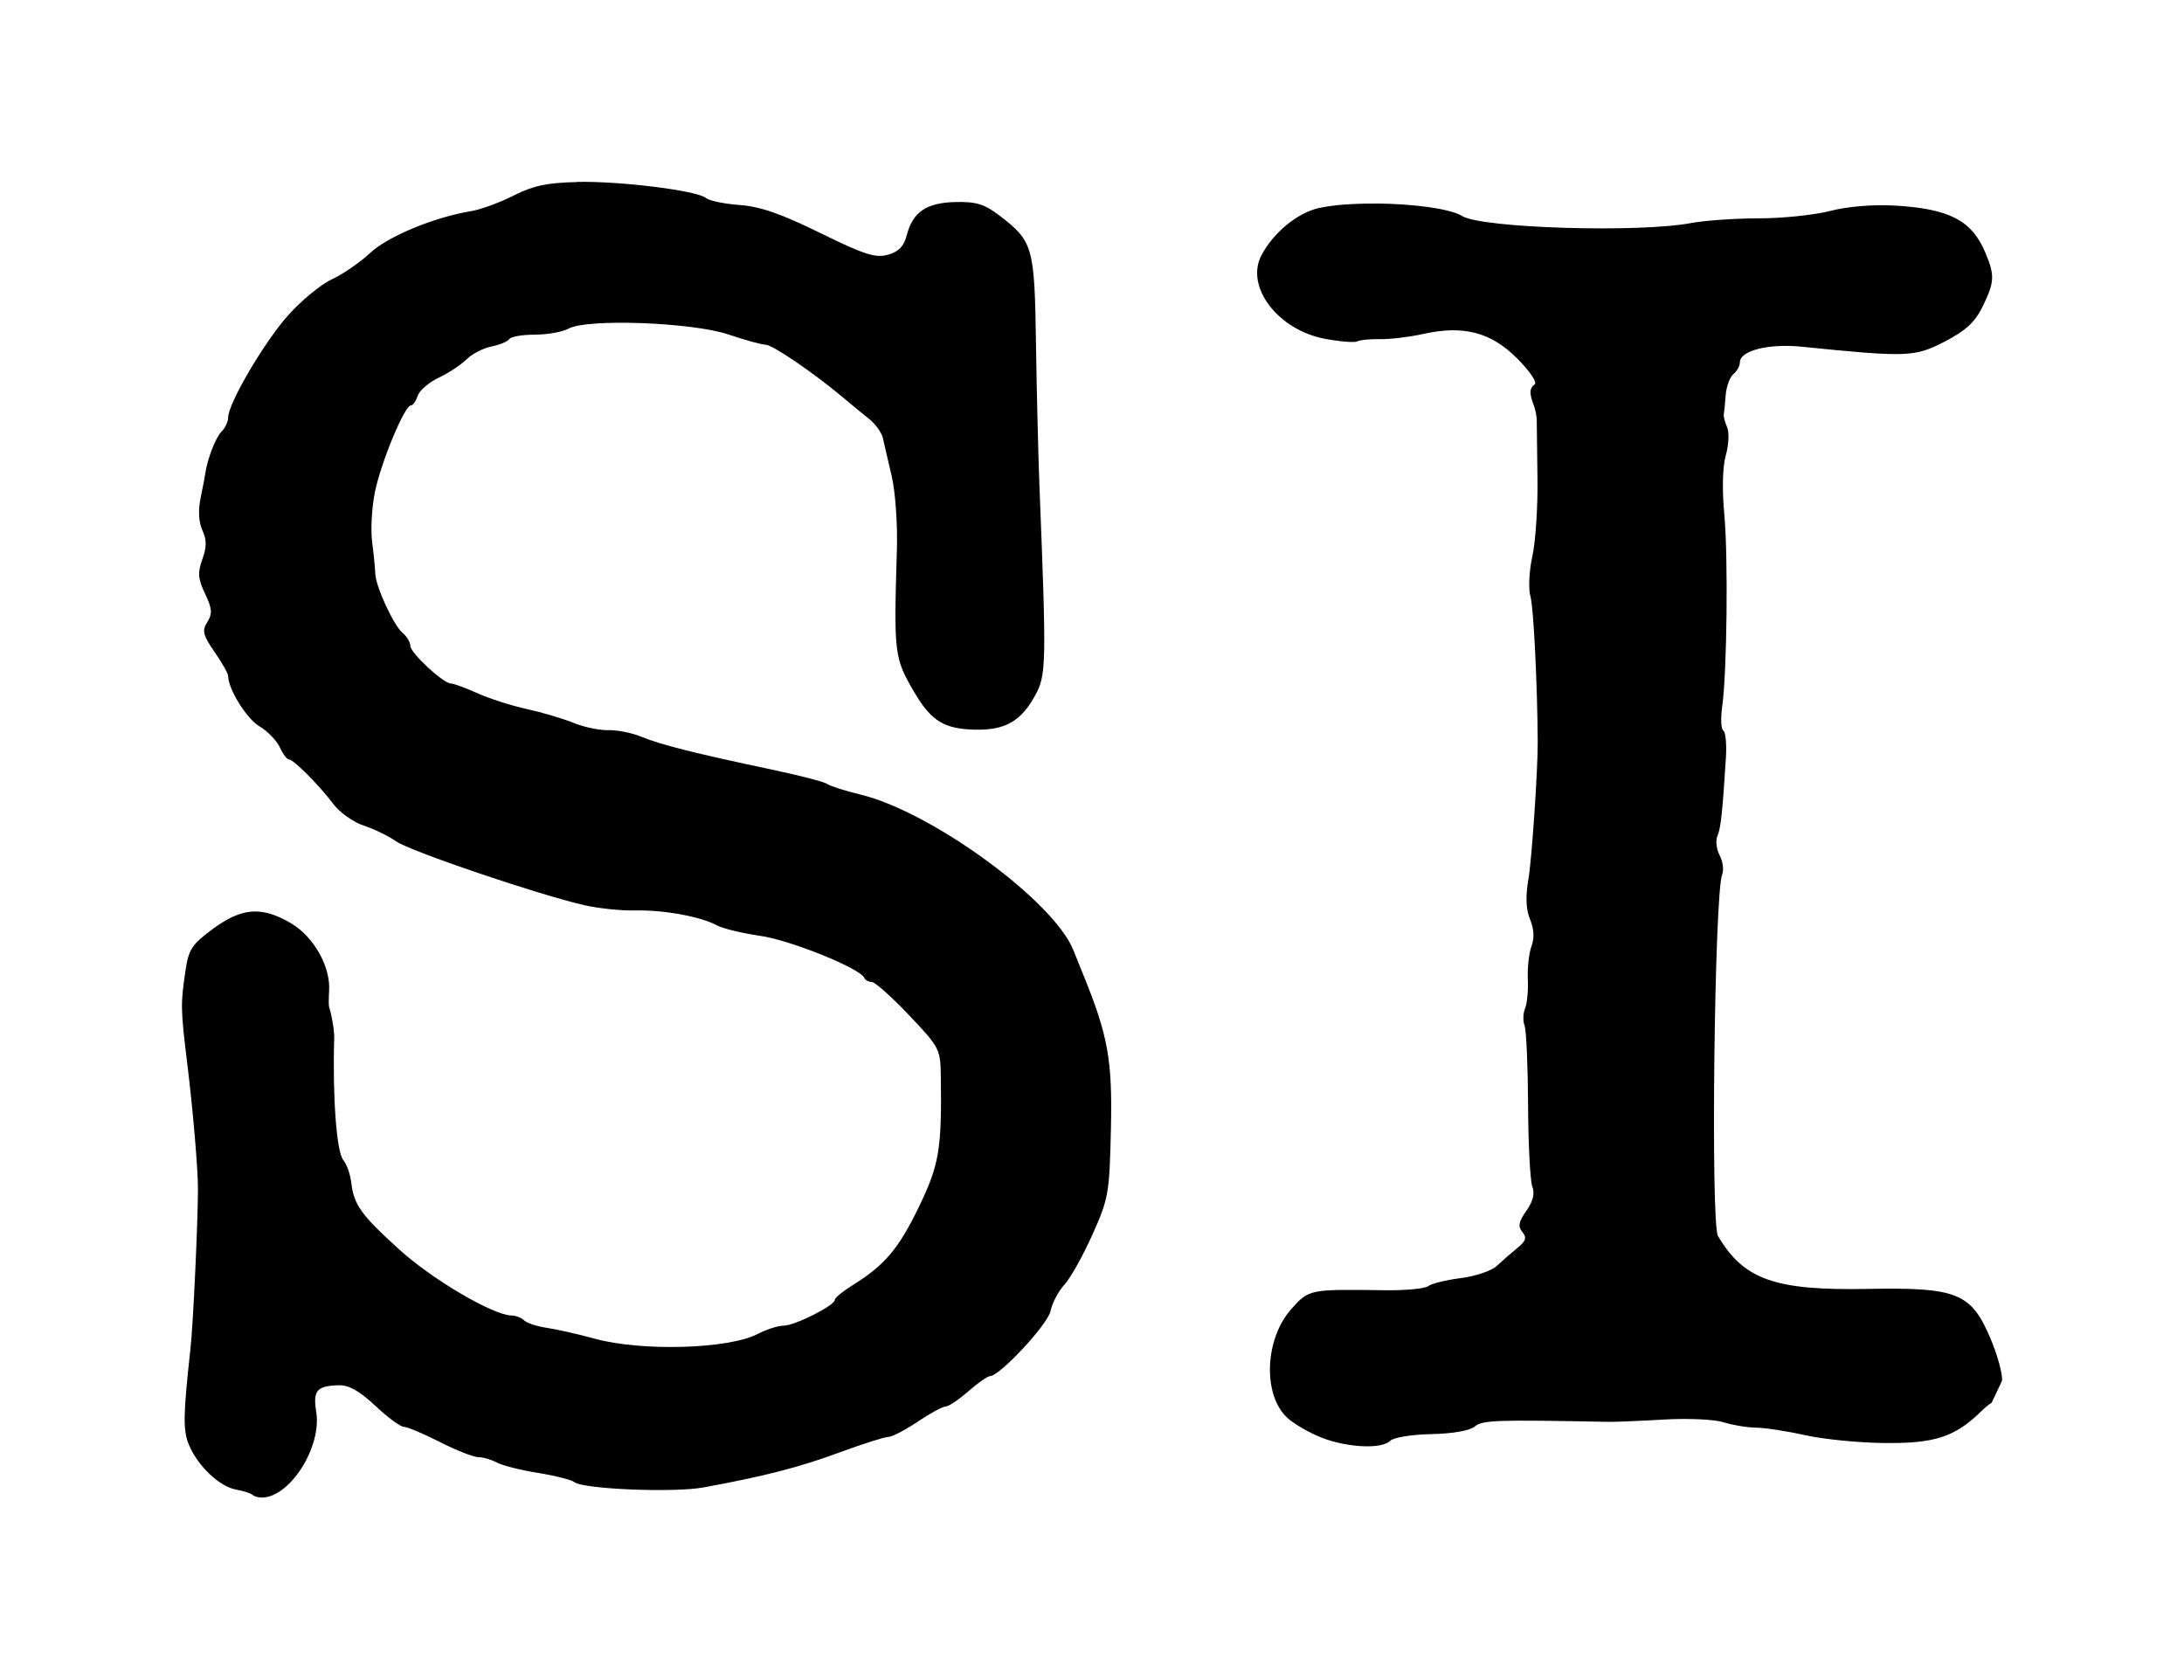 <?xml version="1.0" encoding="UTF-8" standalone="no"?>
<!-- Created with Inkscape (http://www.inkscape.org/) -->

<svg
   xmlns:dc="http://purl.org/dc/elements/1.1/"
   xmlns:cc="http://creativecommons.org/ns#"
   xmlns:rdf="http://www.w3.org/1999/02/22-rdf-syntax-ns#"
   xmlns:svg="http://www.w3.org/2000/svg"
   xmlns="http://www.w3.org/2000/svg"
   xmlns:sodipodi="http://sodipodi.sourceforge.net/DTD/sodipodi-0.dtd"
   xmlns:inkscape="http://www.inkscape.org/namespaces/inkscape"
   width="36mm"
   height="27.684mm"
   viewBox="0 0 36 27.684"
   version="1.1"
   id="svg821"
   inkscape:version="0.92.3 (2405546, 2018-03-11)"
   sodipodi:docname="Solución Independiente Wordmark.svg">
  <defs
     id="defs815" />
  <sodipodi:namedview
     id="base"
     pagecolor="#ffffff"
     bordercolor="#666666"
     borderopacity="1.0"
     inkscape:pageopacity="0.0"
     inkscape:pageshadow="2"
     inkscape:zoom="1.4"
     inkscape:cx="55.328195"
     inkscape:cy="114.0532"
     inkscape:document-units="mm"
     inkscape:current-layer="layer1"
     showgrid="false"
     fit-margin-top="3"
     fit-margin-left="3"
     fit-margin-right="3"
     fit-margin-bottom="3"
     inkscape:window-width="1299"
     inkscape:window-height="713"
     inkscape:window-x="67"
     inkscape:window-y="27"
     inkscape:window-maximized="1" />
  <g
     inkscape:label="Capa 1"
     inkscape:groupmode="layer"
     id="layer1"
     transform="translate(11.071,126.32)">
    <path
       style="fill:#000000;stroke-width:1"
       d="m -1.562,-123.319 c -0.489,0.01 -0.719,0.059 -1.042,0.222 -0.228,0.116 -0.545,0.232 -0.706,0.258 -0.607,0.1 -1.371,0.417 -1.659,0.688 -0.162,0.152 -0.445,0.348 -0.63,0.434 -0.185,0.086 -0.513,0.357 -0.729,0.601 -0.396,0.448 -0.982,1.448 -0.982,1.677 0,0.068 -0.05,0.174 -0.111,0.235 -0.097,0.097 -0.232,0.448 -0.267,0.693 -0.006,0.046 -0.041,0.227 -0.077,0.402 -0.042,0.202 -0.03,0.396 0.03,0.53 0.073,0.159 0.072,0.276 -8.166e-4,0.478 -0.08,0.221 -0.072,0.32 0.045,0.567 0.117,0.247 0.124,0.328 0.037,0.467 -0.09,0.144 -0.073,0.214 0.119,0.492 0.123,0.178 0.224,0.356 0.224,0.395 0,0.216 0.305,0.707 0.516,0.832 0.134,0.079 0.285,0.235 0.336,0.345 0.05,0.11 0.117,0.2 0.149,0.2 0.077,0 0.493,0.417 0.734,0.736 0.106,0.14 0.331,0.3 0.5,0.355 0.169,0.055 0.41,0.172 0.535,0.26 0.232,0.163 2.343,0.879 3.105,1.053 0.229,0.052 0.604,0.091 0.833,0.086 0.472,-0.011 1.079,0.1 1.348,0.245 0.1,0.054 0.423,0.132 0.718,0.174 0.494,0.07 1.647,0.536 1.712,0.692 0.015,0.037 0.071,0.067 0.123,0.067 0.052,0 0.328,0.246 0.614,0.547 0.507,0.536 0.519,0.557 0.525,1.021 0.016,1.199 -0.026,1.447 -0.368,2.153 -0.325,0.673 -0.564,0.955 -1.081,1.274 -0.164,0.102 -0.299,0.212 -0.299,0.246 0,0.093 -0.66,0.425 -0.845,0.425 -0.09,0 -0.282,0.061 -0.427,0.137 -0.481,0.249 -1.912,0.29 -2.686,0.077 -0.275,-0.075 -0.631,-0.156 -0.791,-0.179 -0.16,-0.023 -0.327,-0.078 -0.371,-0.122 -0.044,-0.044 -0.138,-0.081 -0.209,-0.081 -0.3,-0.003 -1.304,-0.592 -1.847,-1.085 -0.634,-0.575 -0.752,-0.739 -0.795,-1.111 -0.016,-0.134 -0.075,-0.299 -0.131,-0.367 -0.111,-0.134 -0.178,-1.044 -0.149,-2.019 0.003,-0.111 -0.043,-0.387 -0.084,-0.5 -0.008,-0.023 -0.008,-0.145 -1.625e-4,-0.27 0.026,-0.397 -0.254,-0.893 -0.628,-1.113 -0.482,-0.283 -0.807,-0.26 -1.284,0.09 -0.348,0.256 -0.403,0.338 -0.455,0.688 -0.083,0.559 -0.082,0.631 0.032,1.563 0.093,0.755 0.174,1.719 0.173,2.042 -0.002,0.582 -0.079,2.223 -0.123,2.625 -0.121,1.101 -0.125,1.343 -0.028,1.583 0.14,0.346 0.503,0.693 0.776,0.743 0.126,0.023 0.249,0.062 0.274,0.087 0.025,0.025 0.094,0.045 0.153,0.045 0.461,0 0.991,-0.831 0.898,-1.409 -0.057,-0.356 0.007,-0.432 0.371,-0.442 0.167,-0.005 0.342,0.094 0.603,0.339 0.202,0.19 0.413,0.346 0.469,0.346 0.056,0 0.323,0.112 0.594,0.25 0.271,0.138 0.555,0.25 0.633,0.25 0.078,0 0.216,0.04 0.307,0.089 0.091,0.049 0.397,0.126 0.679,0.171 0.282,0.045 0.552,0.114 0.6,0.152 0.143,0.116 1.638,0.177 2.128,0.087 1.003,-0.184 1.572,-0.33 2.239,-0.576 0.383,-0.141 0.747,-0.257 0.808,-0.257 0.061,0 0.278,-0.113 0.482,-0.25 0.204,-0.138 0.411,-0.25 0.46,-0.25 0.049,0 0.217,-0.113 0.374,-0.25 0.157,-0.138 0.317,-0.25 0.357,-0.251 0.163,-0.002 0.956,-0.854 1,-1.075 0.026,-0.129 0.129,-0.325 0.229,-0.434 0.1,-0.109 0.307,-0.48 0.461,-0.824 0.267,-0.595 0.281,-0.679 0.305,-1.75 0.025,-1.13 -0.047,-1.529 -0.459,-2.542 -0.037,-0.092 -0.11,-0.271 -0.161,-0.399 -0.327,-0.813 -2.338,-2.281 -3.511,-2.563 -0.252,-0.061 -0.497,-0.139 -0.545,-0.174 -0.048,-0.035 -0.46,-0.142 -0.917,-0.238 -1.24,-0.261 -1.836,-0.411 -2.146,-0.54 -0.153,-0.064 -0.398,-0.113 -0.544,-0.109 -0.146,0.004 -0.406,-0.05 -0.577,-0.121 -0.172,-0.07 -0.519,-0.173 -0.771,-0.228 -0.252,-0.055 -0.617,-0.172 -0.812,-0.26 -0.194,-0.088 -0.39,-0.16 -0.435,-0.16 -0.127,0 -0.671,-0.505 -0.671,-0.623 0,-0.058 -0.057,-0.153 -0.126,-0.211 -0.149,-0.123 -0.445,-0.767 -0.451,-0.977 -0.002,-0.081 -0.025,-0.316 -0.052,-0.522 -0.026,-0.206 -0.005,-0.581 0.048,-0.833 0.103,-0.492 0.488,-1.417 0.59,-1.417 0.034,0 0.085,-0.071 0.113,-0.159 0.028,-0.087 0.184,-0.222 0.347,-0.299 0.163,-0.077 0.369,-0.213 0.458,-0.302 0.089,-0.089 0.274,-0.184 0.411,-0.212 0.137,-0.027 0.269,-0.083 0.294,-0.122 0.025,-0.04 0.214,-0.073 0.42,-0.073 0.207,0 0.458,-0.045 0.558,-0.1 0.307,-0.168 2.036,-0.104 2.633,0.097 0.276,0.093 0.553,0.169 0.615,0.169 0.112,0 0.789,0.462 1.268,0.864 0.137,0.116 0.335,0.278 0.439,0.361 0.104,0.083 0.206,0.225 0.226,0.317 0.02,0.092 0.085,0.373 0.145,0.625 0.059,0.252 0.098,0.796 0.085,1.208 -0.052,1.731 -0.045,1.785 0.286,2.351 0.279,0.476 0.491,0.607 1.001,0.619 0.5,0.011 0.763,-0.14 0.997,-0.574 0.179,-0.331 0.182,-0.515 0.066,-3.438 -0.019,-0.481 -0.045,-1.533 -0.057,-2.337 -0.024,-1.621 -0.047,-1.701 -0.609,-2.13 -0.241,-0.184 -0.381,-0.226 -0.719,-0.218 -0.48,0.011 -0.703,0.164 -0.803,0.549 -0.047,0.182 -0.133,0.271 -0.311,0.32 -0.205,0.057 -0.389,-0.002 -1.117,-0.36 -0.642,-0.316 -0.99,-0.436 -1.326,-0.46 -0.251,-0.018 -0.501,-0.07 -0.556,-0.116 -0.147,-0.122 -1.403,-0.279 -2.125,-0.265 z m 13.168,0.355 c -0.358,-0.003 -0.706,0.02 -0.945,0.075 -0.35,0.08 -0.747,0.409 -0.94,0.779 -0.271,0.519 0.278,1.234 1.055,1.376 0.251,0.046 0.487,0.064 0.525,0.041 0.038,-0.023 0.207,-0.04 0.375,-0.037 0.169,0.003 0.486,-0.035 0.706,-0.084 0.665,-0.15 1.121,-0.032 1.553,0.4 0.209,0.209 0.337,0.398 0.291,0.43 -0.087,0.061 -0.091,0.148 -0.014,0.348 0.027,0.069 0.048,0.181 0.048,0.25 2.1e-5,0.069 0.005,0.5 0.012,0.958 0.007,0.458 -0.031,1.032 -0.084,1.275 -0.055,0.25 -0.068,0.54 -0.031,0.667 0.05,0.173 0.113,1.422 0.119,2.391 0.003,0.456 -0.096,1.925 -0.153,2.263 -0.05,0.296 -0.041,0.504 0.027,0.667 0.065,0.156 0.073,0.307 0.023,0.443 -0.042,0.114 -0.069,0.357 -0.06,0.542 0.009,0.184 -0.012,0.401 -0.045,0.481 -0.034,0.08 -0.038,0.208 -0.009,0.283 0.029,0.075 0.055,0.666 0.058,1.312 0.003,0.646 0.035,1.25 0.07,1.342 0.044,0.113 0.013,0.241 -0.098,0.399 -0.128,0.181 -0.142,0.258 -0.066,0.35 0.077,0.093 0.059,0.149 -0.088,0.268 -0.102,0.083 -0.253,0.215 -0.336,0.293 -0.083,0.078 -0.349,0.168 -0.592,0.199 -0.242,0.031 -0.484,0.09 -0.537,0.132 -0.053,0.042 -0.372,0.072 -0.708,0.068 -1.252,-0.018 -1.256,-0.017 -1.546,0.308 -0.446,0.498 -0.476,1.432 -0.059,1.802 0.114,0.101 0.365,0.245 0.558,0.32 0.424,0.165 0.989,0.192 1.127,0.053 0.057,-0.057 0.352,-0.105 0.68,-0.112 0.35,-0.007 0.632,-0.056 0.715,-0.124 0.129,-0.107 0.335,-0.114 2.205,-0.078 0.115,0.002 0.527,-0.015 0.917,-0.038 0.39,-0.023 0.829,-0.003 0.976,0.044 0.147,0.047 0.391,0.088 0.542,0.09 0.151,0.002 0.514,0.058 0.807,0.124 0.293,0.066 0.875,0.124 1.292,0.129 0.845,0.01 1.177,-0.098 1.614,-0.526 0.063,-0.062 0.12,-0.108 0.169,-0.139 l 0.17,-0.36 c 0.012,-0.11 -0.073,-0.424 -0.193,-0.705 -0.317,-0.745 -0.55,-0.838 -2.025,-0.81 -1.526,0.029 -2.04,-0.153 -2.464,-0.873 -0.122,-0.207 -0.059,-5.63 0.069,-5.955 0.03,-0.077 0.012,-0.22 -0.041,-0.319 -0.053,-0.099 -0.07,-0.242 -0.037,-0.319 0.056,-0.132 0.082,-0.369 0.14,-1.292 0.014,-0.222 -0.005,-0.422 -0.043,-0.445 -0.037,-0.023 -0.046,-0.198 -0.019,-0.389 0.08,-0.569 0.101,-2.465 0.035,-3.18 -0.038,-0.412 -0.028,-0.784 0.026,-0.973 0.048,-0.168 0.058,-0.375 0.021,-0.458 -0.036,-0.084 -0.061,-0.178 -0.055,-0.209 0.006,-0.032 0.021,-0.174 0.031,-0.317 0.011,-0.143 0.068,-0.3 0.127,-0.349 0.059,-0.049 0.107,-0.136 0.107,-0.193 0,-0.195 0.471,-0.315 1.021,-0.259 1.739,0.176 1.863,0.171 2.356,-0.085 0.35,-0.182 0.5,-0.321 0.625,-0.578 0.196,-0.403 0.202,-0.511 0.047,-0.882 -0.225,-0.539 -0.596,-0.731 -1.506,-0.782 -0.349,-0.02 -0.772,0.016 -1.054,0.089 -0.259,0.067 -0.788,0.122 -1.177,0.122 -0.388,0 -0.889,0.035 -1.113,0.077 -0.866,0.164 -3.452,0.085 -3.776,-0.115 -0.202,-0.125 -0.827,-0.202 -1.424,-0.207 z"
       id="path1377"
       inkscape:connector-curvature="0" />
  </g>
</svg>

